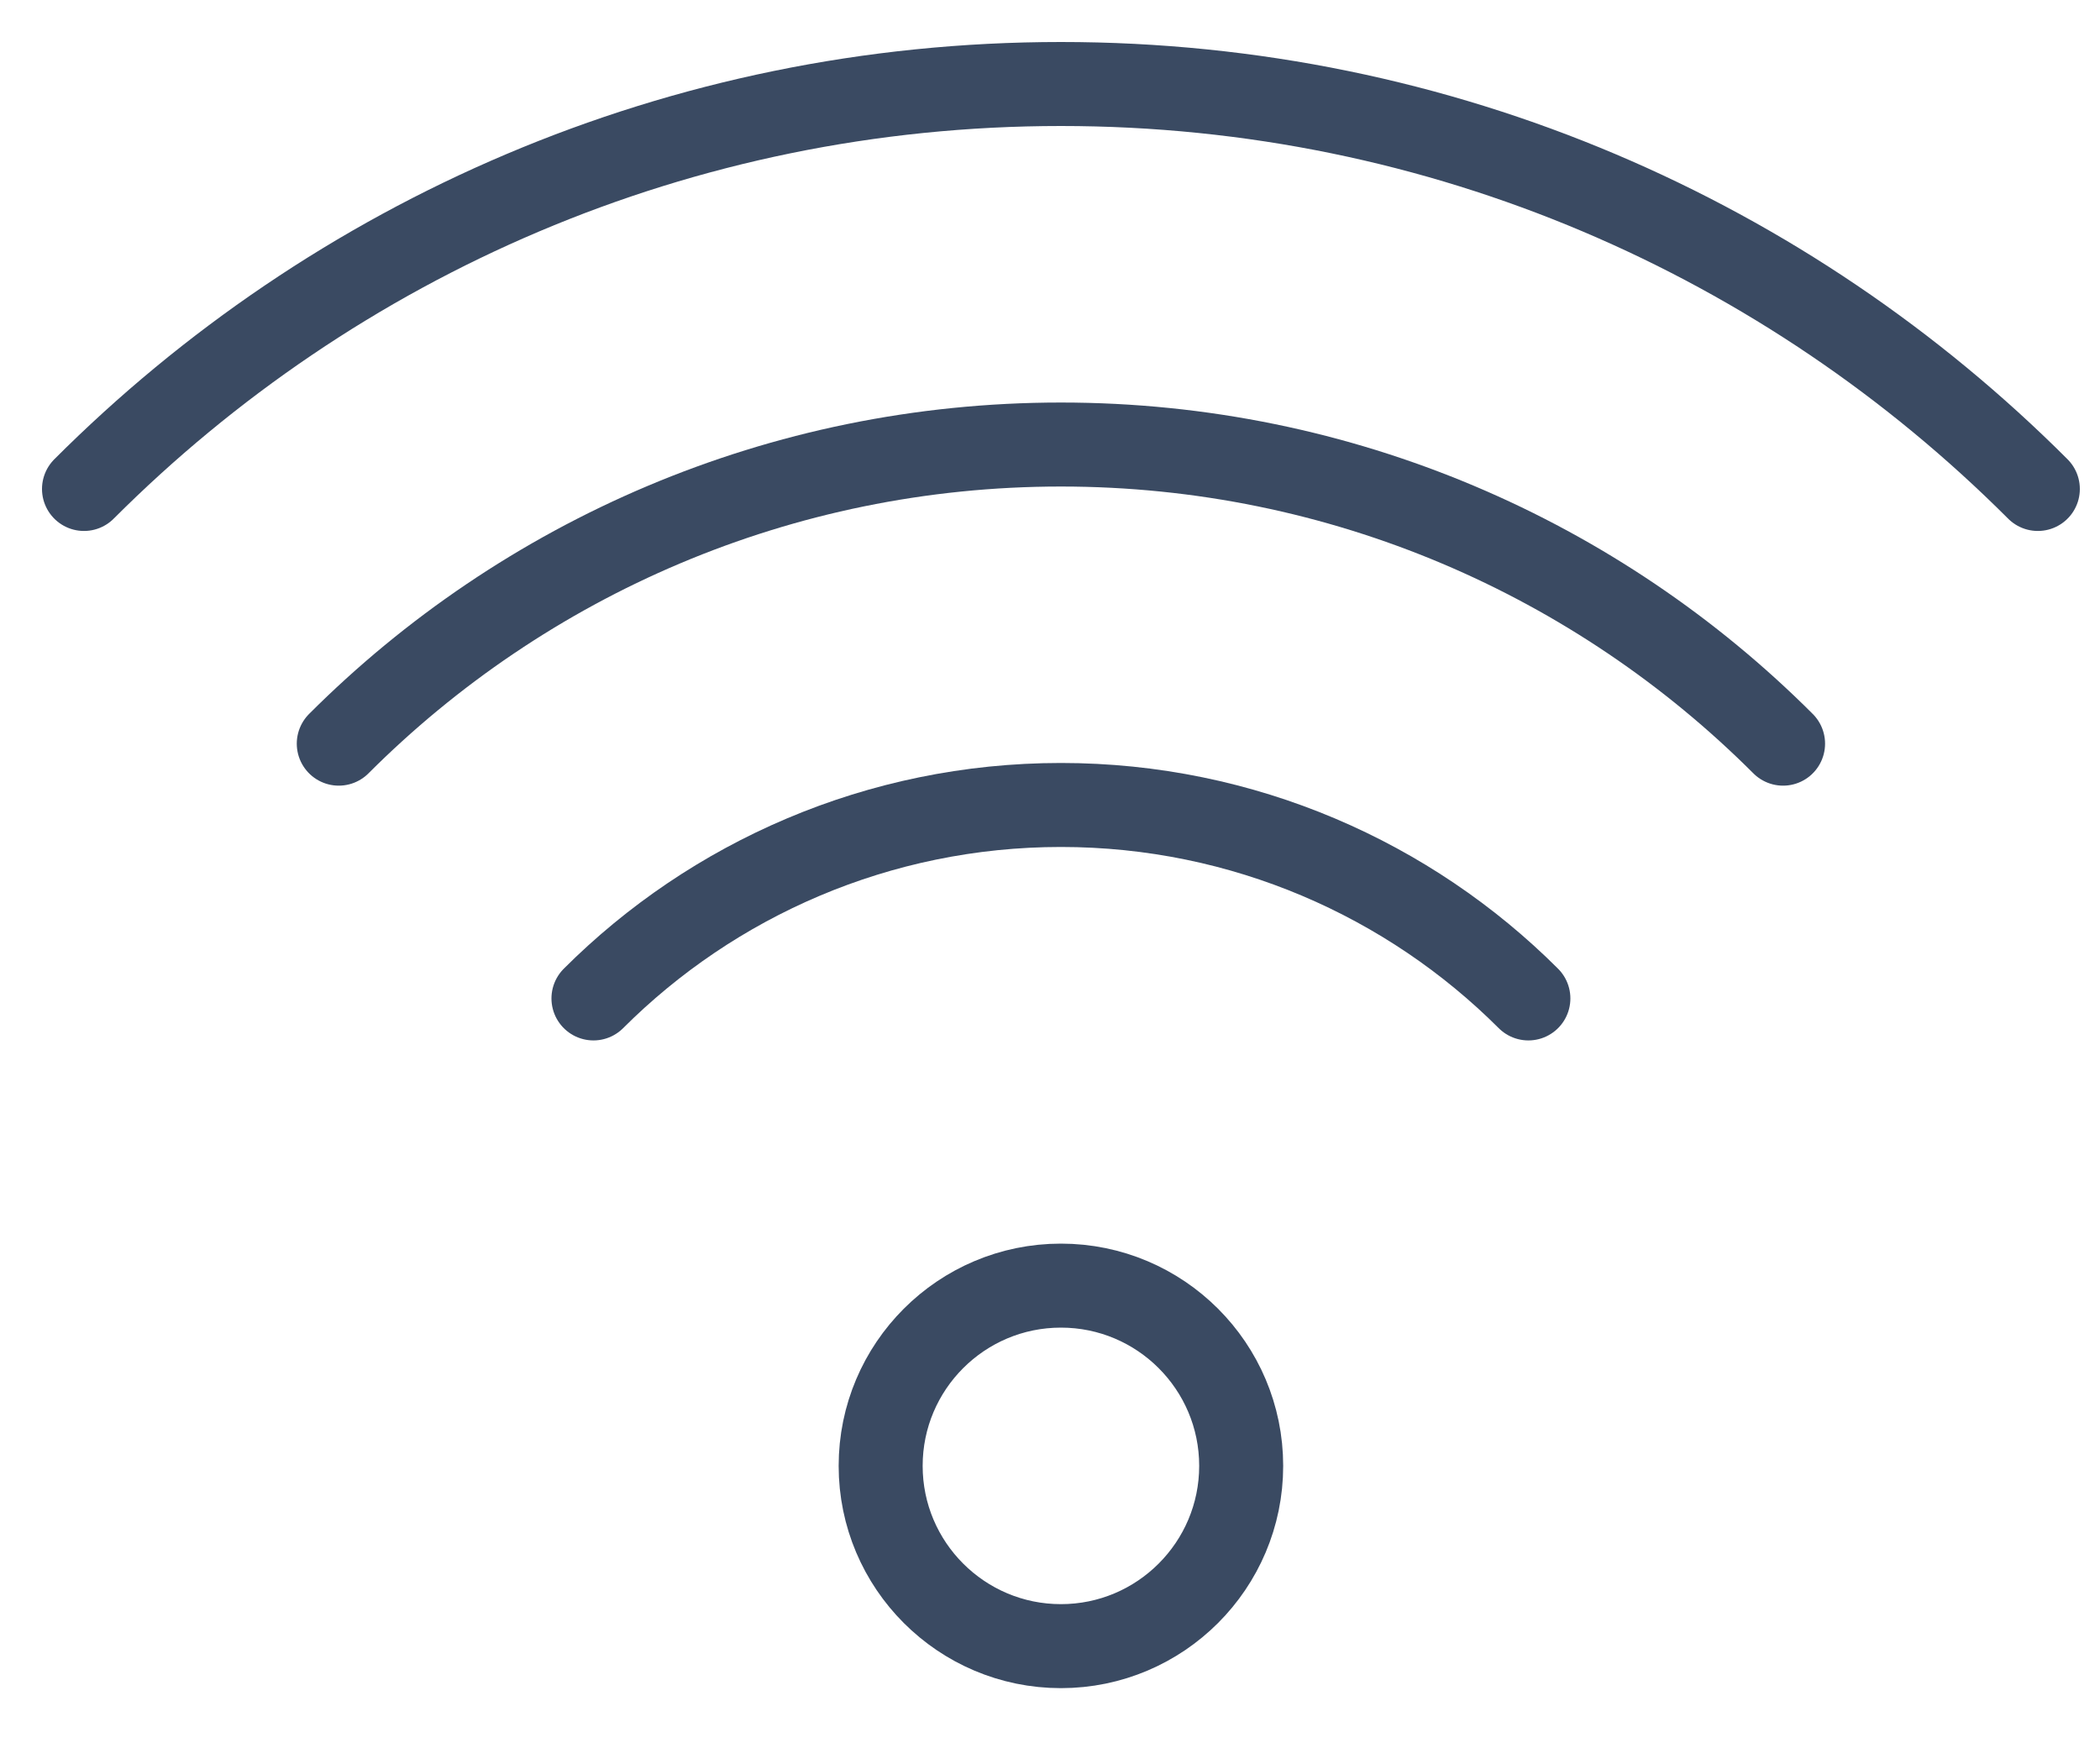 <?xml version="1.0" encoding="UTF-8"?>
<svg width="25px" height="21px" viewBox="0 0 25 21" version="1.1" xmlns="http://www.w3.org/2000/svg" xmlns:xlink="http://www.w3.org/1999/xlink">
    <title>Group 9 4</title>
    <g id="UI-Kit" stroke="none" stroke-width="1" fill="none" fill-rule="evenodd" stroke-linecap="round">
        <g id="Kit-Icons" transform="translate(-593, -307)" stroke="#3A4A62">
            <g id="Group-9" transform="translate(594, 308)">
                <path d="M0,4.821 C2.975,1.845 7.081,0 11.63,0 C16.179,0 20.285,1.845 23.26,4.821" id="Stroke-1"></path>
                <path d="M20.227,7.853 C18.024,5.65 14.977,4.292 11.63,4.292 C8.283,4.292 5.236,5.65 3.033,7.853" id="Stroke-3"></path>
                <path d="M17.195,10.886 C15.778,9.47 13.804,8.583 11.63,8.583 C9.456,8.583 7.482,9.47 6.065,10.886" id="Stroke-5"></path>
                <path d="M11.63,14.305 C12.814,14.305 13.776,15.266 13.776,16.451 C13.776,17.635 12.814,18.597 11.63,18.597 C10.446,18.597 9.484,17.635 9.484,16.451 C9.484,15.266 10.446,14.305 11.63,14.305 Z" id="Stroke-7"></path>
            </g>
        </g>
    </g>
</svg>